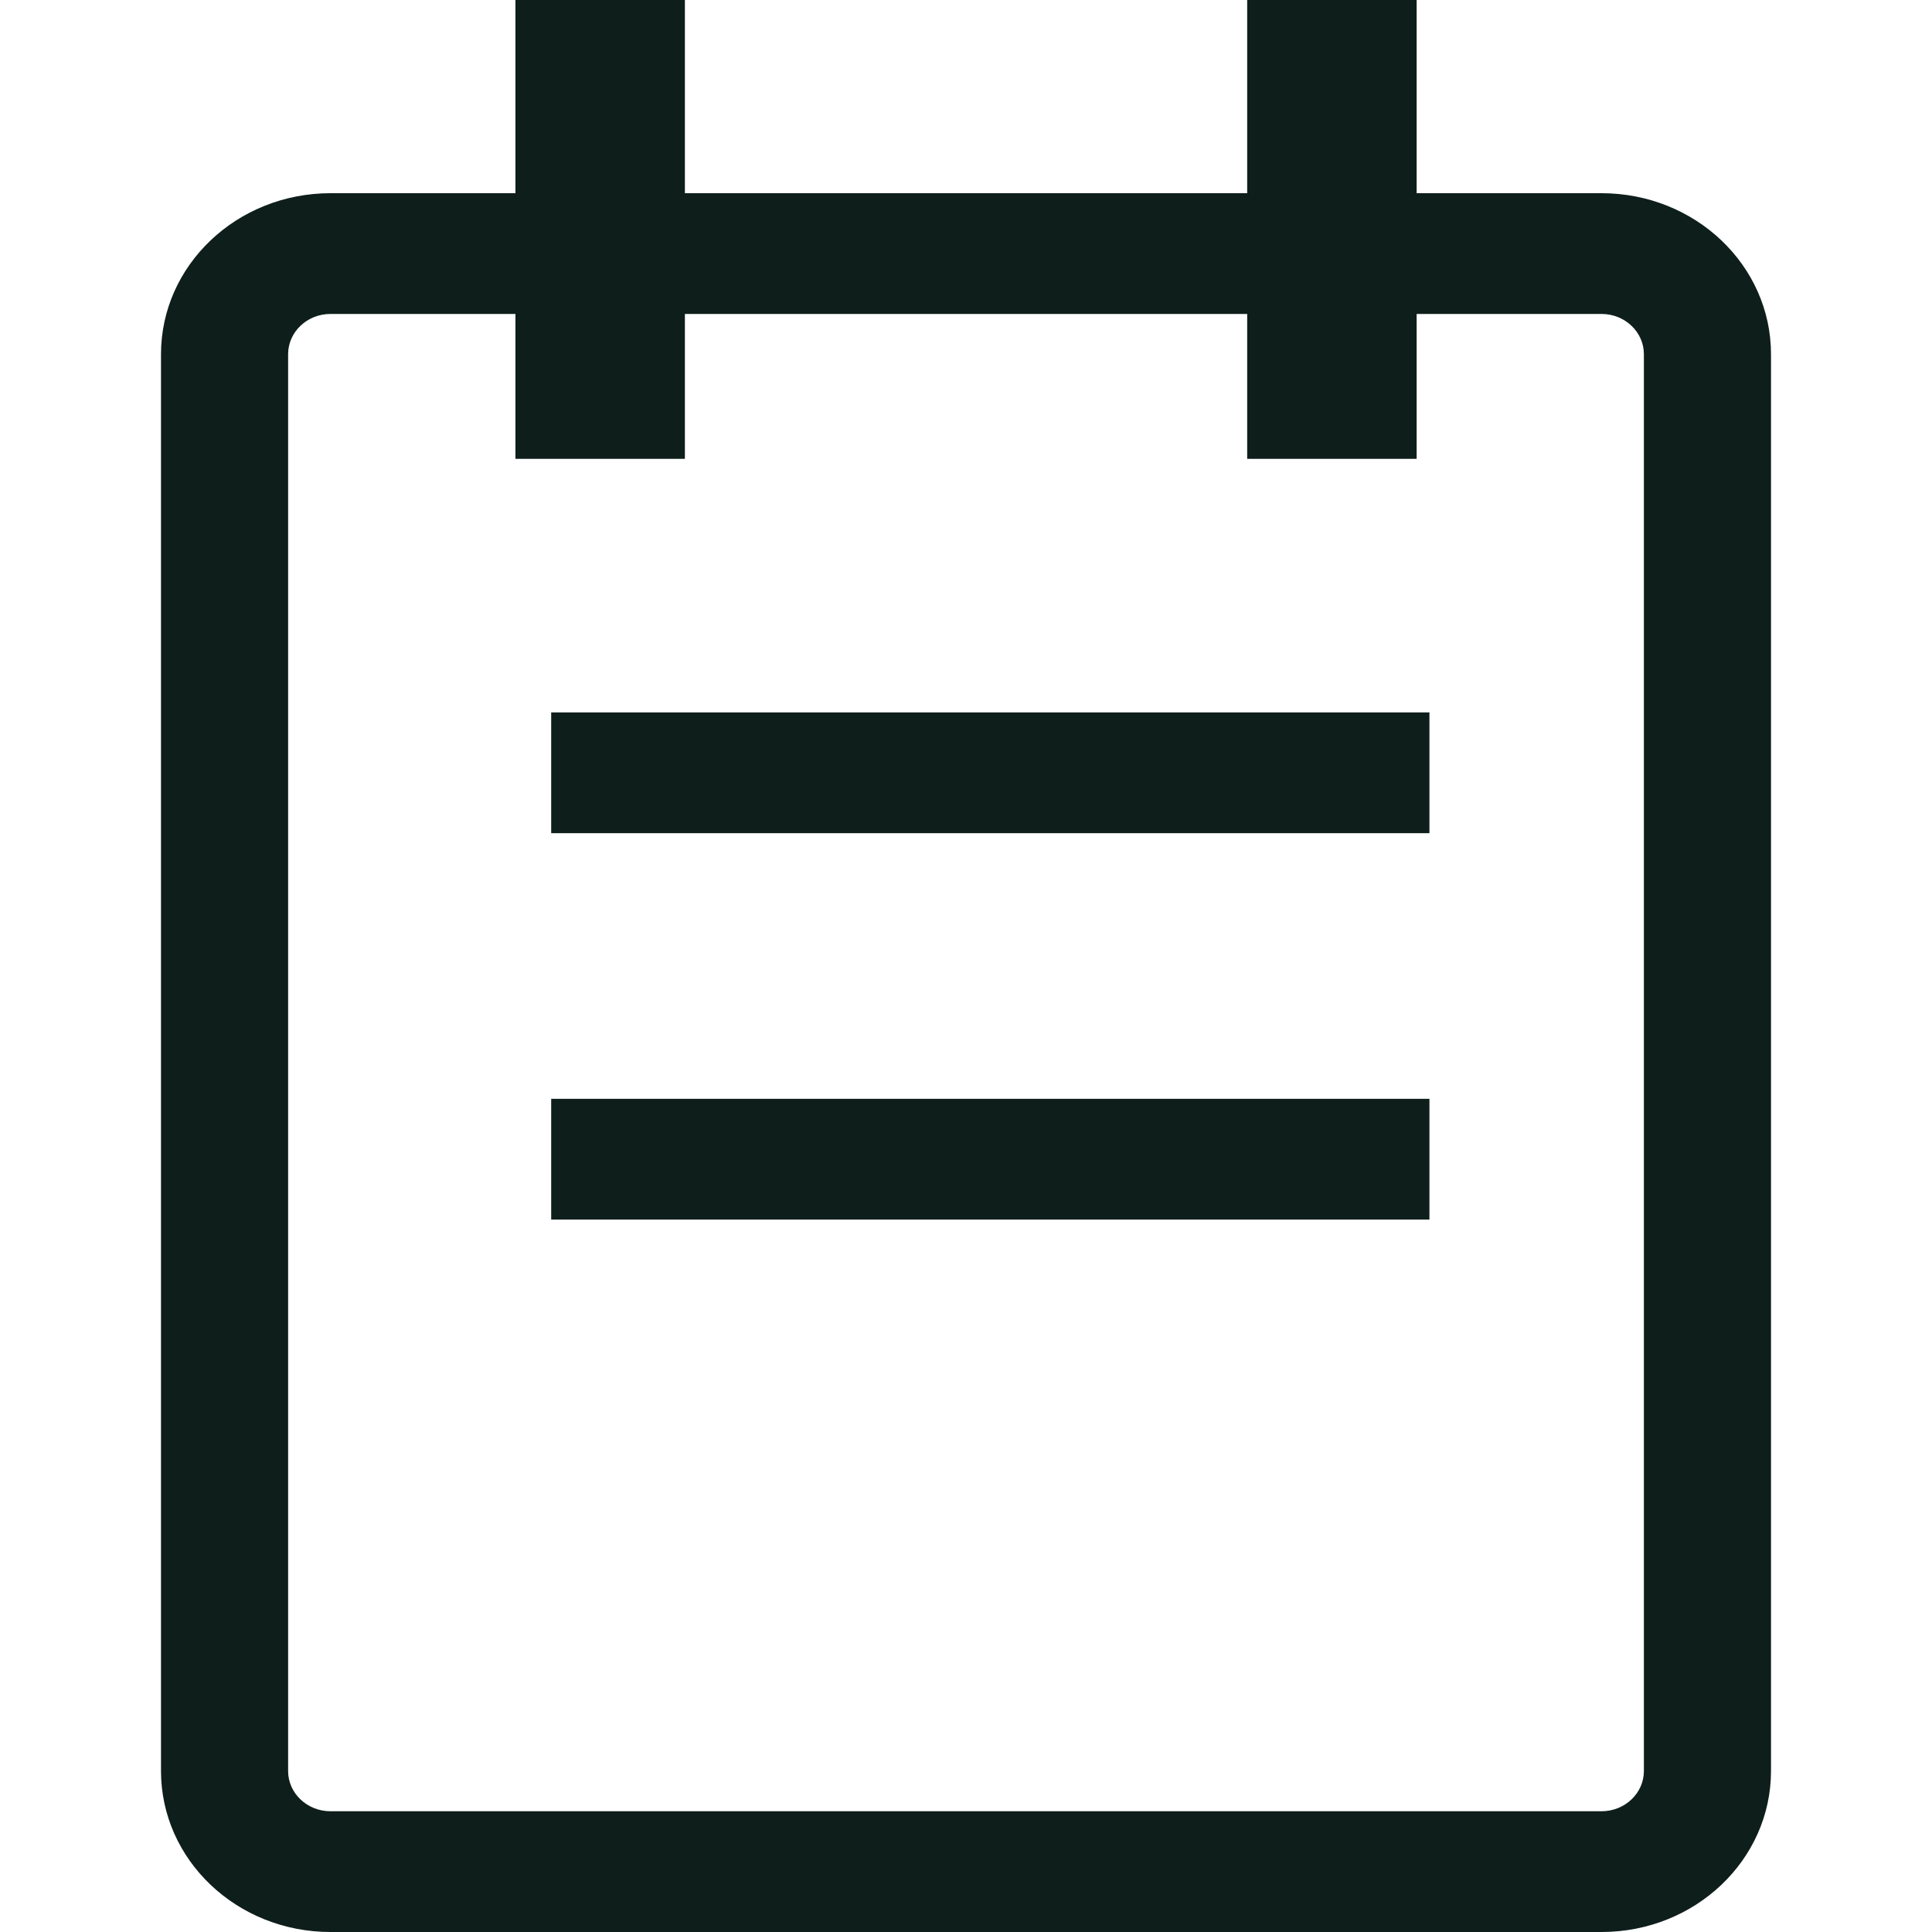 <?xml version="1.0" encoding="iso-8859-1"?>
<!DOCTYPE svg PUBLIC "-//W3C//DTD SVG 1.1//EN" "http://www.w3.org/Graphics/SVG/1.1/DTD/svg11.dtd">
<svg width="24" height="24" viewBox="0 0 24 24" fill="none" xmlns="http://www.w3.org/2000/svg">
<path fill-rule="evenodd" clip-rule="evenodd" d="M6.403 5.7V3.9H4.105C3.815 3.9 3.579 4.124 3.579 4.4V22C3.579 22.276 3.815 22.5 4.105 22.5H19.895C20.185 22.5 20.421 22.276 20.421 22V4.4C20.421 4.124 20.185 3.9 19.895 3.9H17.598V5.7H15.493V3.9H8.508V5.7H6.403ZM15.493 2.4H8.508V0H6.403V2.4H4.105C2.943 2.4 2 3.295 2 4.4V22C2 23.105 2.943 24 4.105 24H19.895C21.057 24 22 23.105 22 22V4.4C22 3.295 21.057 2.4 19.895 2.4H17.598V0H15.493V2.4ZM6.847 8.85H17.757V10.35H6.847V8.85ZM17.757 13.65H6.847V15.15H17.757V13.65Z" fill="#0E1E1B"/>
</svg>